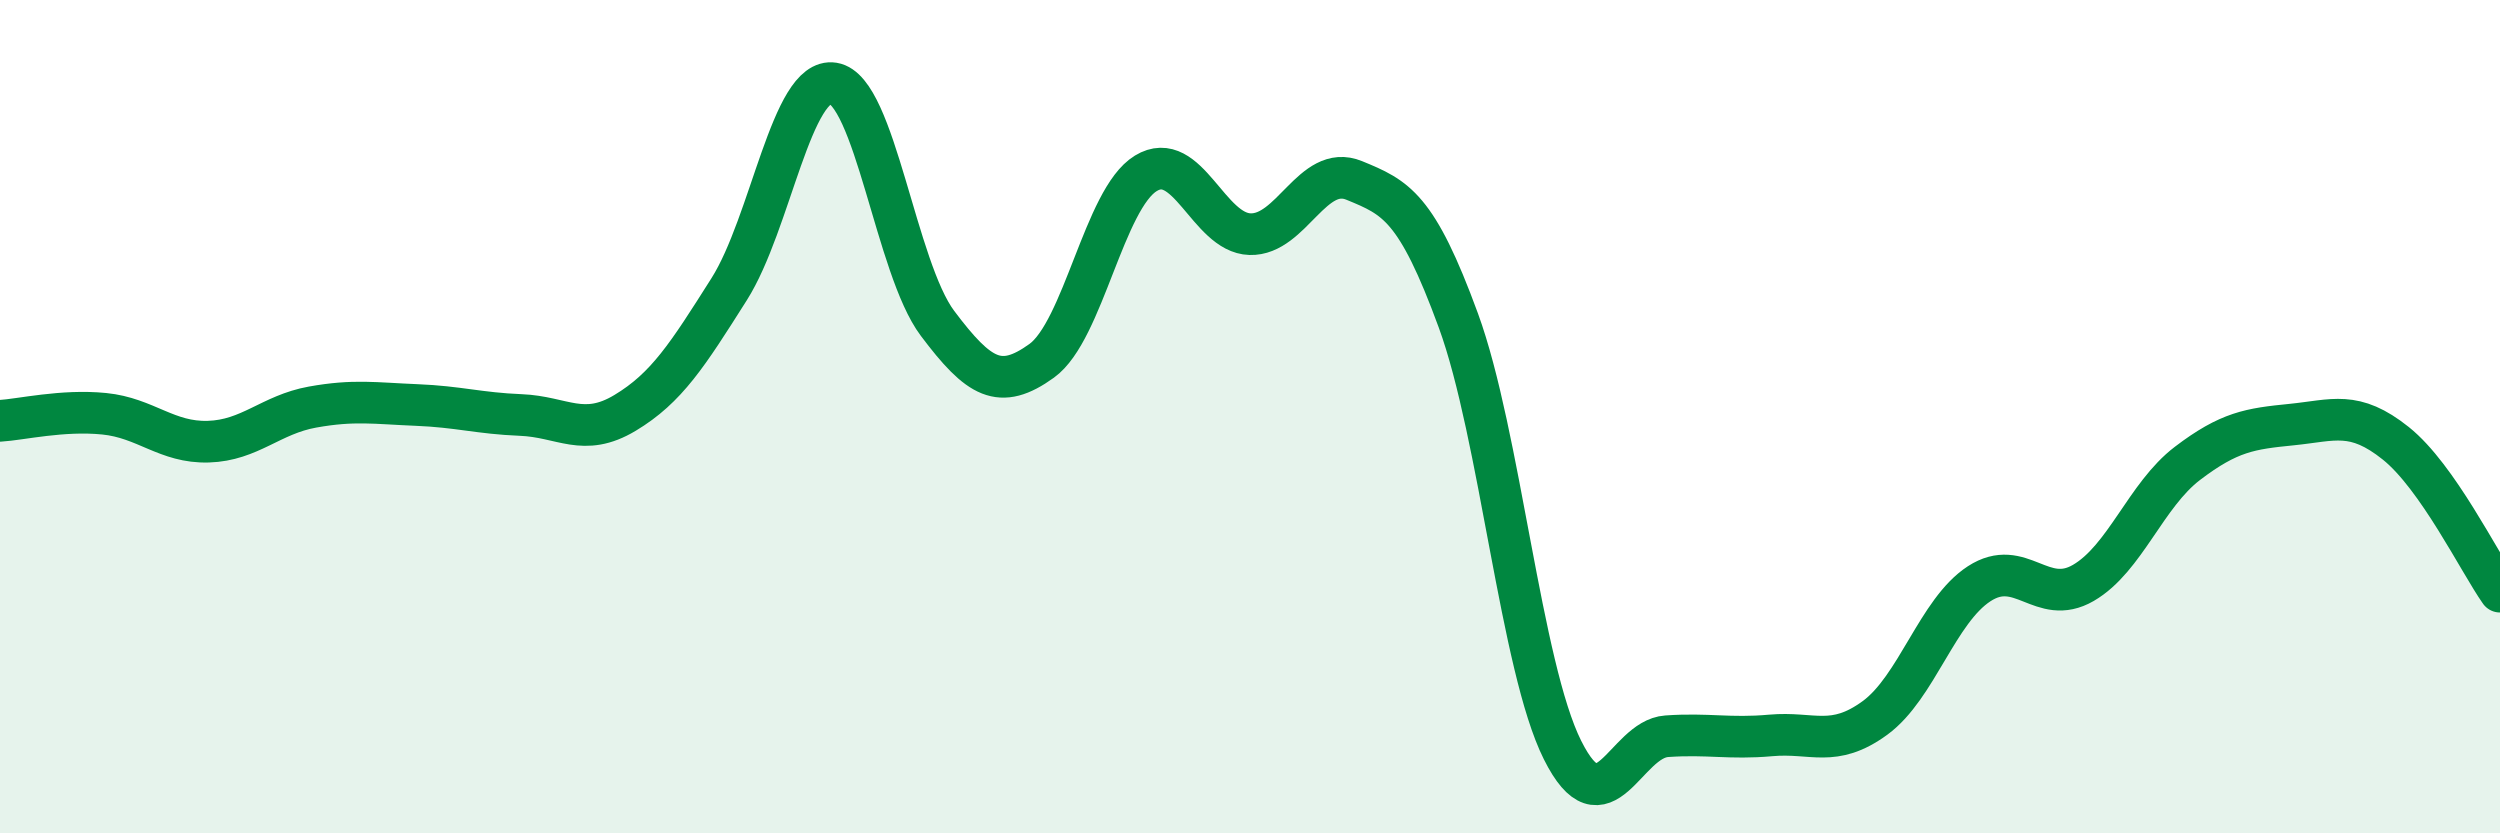 
    <svg width="60" height="20" viewBox="0 0 60 20" xmlns="http://www.w3.org/2000/svg">
      <path
        d="M 0,10.1 C 0.5,10.07 1.5,9.83 2.5,9.93 C 3.5,10.03 4,10.63 5,10.6 C 6,10.57 6.5,9.95 7.5,9.77 C 8.5,9.59 9,9.68 10,9.72 C 11,9.76 11.5,9.92 12.5,9.96 C 13.5,10 14,10.51 15,9.91 C 16,9.31 16.5,8.52 17.5,6.94 C 18.5,5.36 19,1.84 20,2 C 21,2.16 21.5,6.43 22.5,7.76 C 23.5,9.09 24,9.38 25,8.66 C 26,7.94 26.5,4.77 27.5,4.16 C 28.5,3.55 29,5.59 30,5.62 C 31,5.65 31.5,3.92 32.5,4.33 C 33.5,4.74 34,4.96 35,7.69 C 36,10.42 36.5,16 37.5,18 C 38.5,20 39,17.74 40,17.67 C 41,17.6 41.5,17.74 42.5,17.65 C 43.5,17.56 44,17.96 45,17.23 C 46,16.5 46.5,14.66 47.5,14.01 C 48.5,13.36 49,14.57 50,13.99 C 51,13.41 51.5,11.88 52.5,11.12 C 53.5,10.36 54,10.29 55,10.19 C 56,10.09 56.5,9.84 57.5,10.64 C 58.5,11.44 59.5,13.49 60,14.2L60 20L0 20Z"
        fill="#008740"
        opacity="0.1"
        stroke-linecap="round"
        stroke-linejoin="round"
      />
      <path
        d="M 0,10.1 C 0.5,10.07 1.5,9.83 2.5,9.93 C 3.5,10.03 4,10.63 5,10.6 C 6,10.57 6.5,9.95 7.5,9.77 C 8.5,9.59 9,9.68 10,9.72 C 11,9.76 11.5,9.92 12.5,9.96 C 13.5,10 14,10.51 15,9.91 C 16,9.31 16.5,8.52 17.5,6.94 C 18.5,5.36 19,1.84 20,2 C 21,2.16 21.5,6.43 22.5,7.76 C 23.5,9.09 24,9.38 25,8.66 C 26,7.94 26.5,4.77 27.5,4.16 C 28.5,3.55 29,5.59 30,5.62 C 31,5.65 31.5,3.92 32.5,4.33 C 33.5,4.74 34,4.96 35,7.69 C 36,10.42 36.5,16 37.5,18 C 38.5,20 39,17.74 40,17.67 C 41,17.6 41.5,17.74 42.5,17.65 C 43.5,17.56 44,17.96 45,17.23 C 46,16.5 46.5,14.66 47.5,14.01 C 48.5,13.36 49,14.57 50,13.99 C 51,13.41 51.5,11.88 52.5,11.12 C 53.5,10.36 54,10.29 55,10.19 C 56,10.09 56.5,9.84 57.5,10.64 C 58.5,11.44 59.5,13.49 60,14.2"
        stroke="#008740"
        stroke-width="1"
        fill="none"
        stroke-linecap="round"
        stroke-linejoin="round"
      />
    </svg>
  